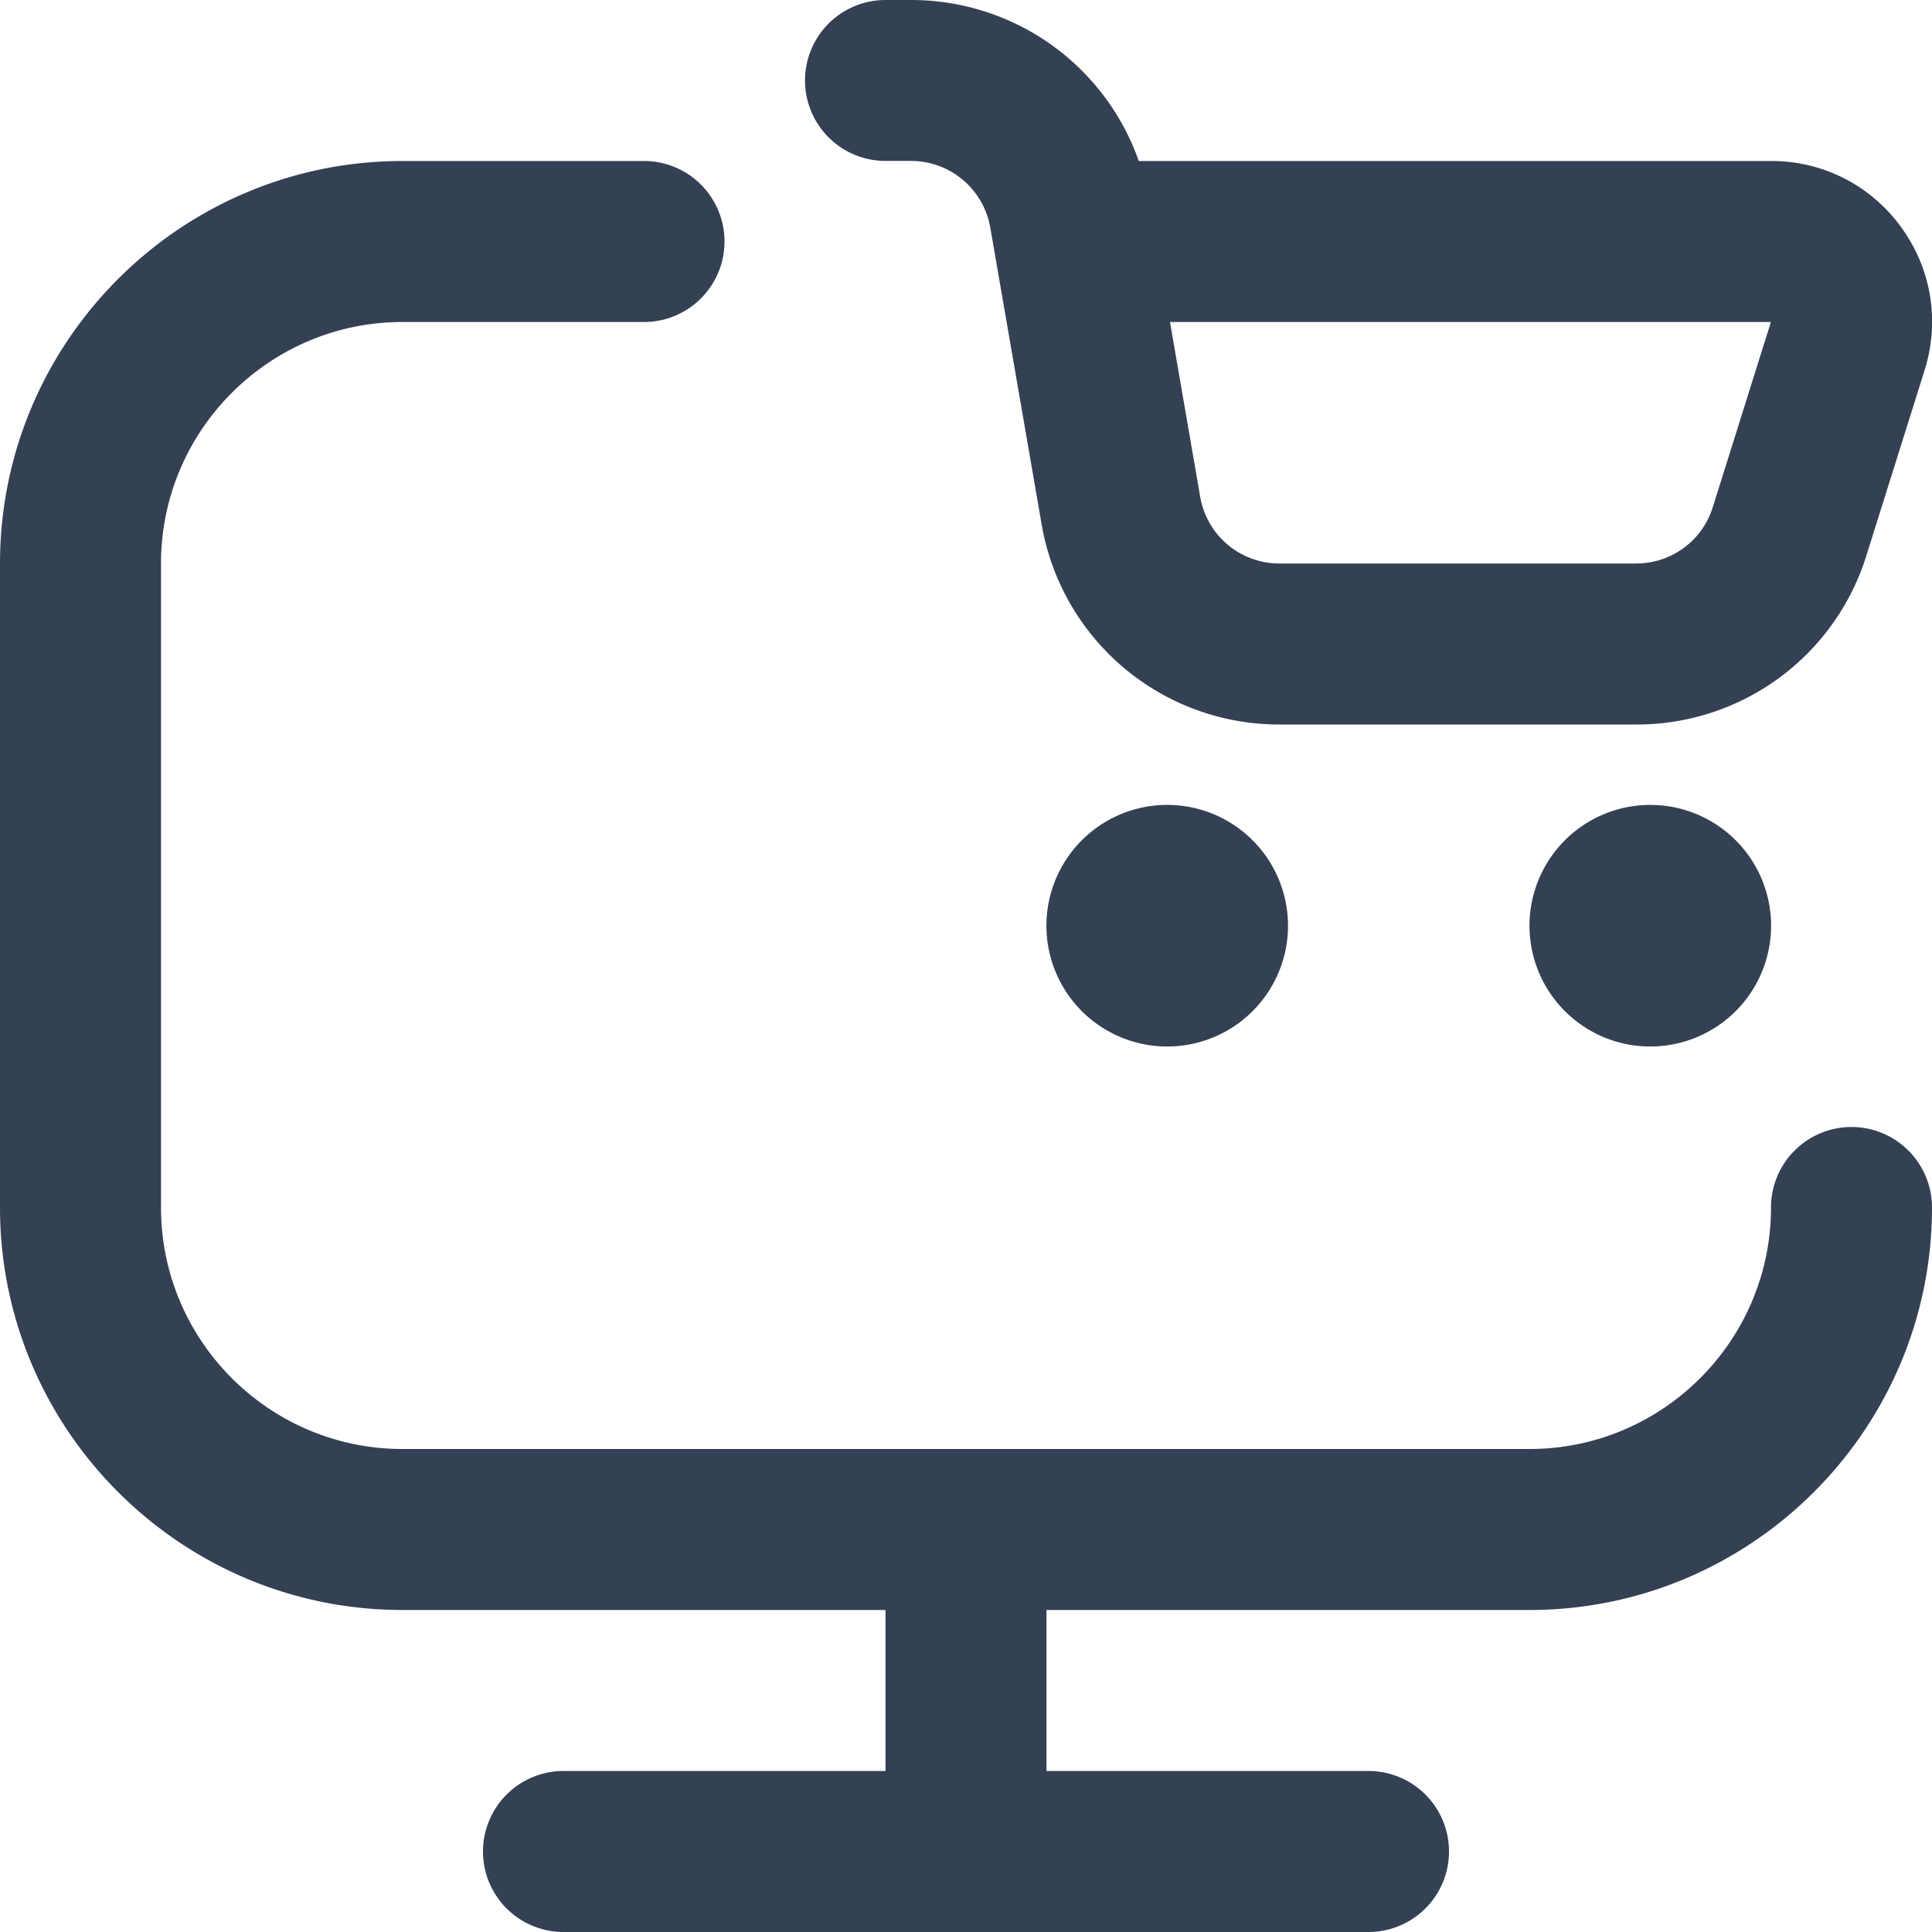 <svg xmlns="http://www.w3.org/2000/svg" xmlns:xlink="http://www.w3.org/1999/xlink" width="512" height="512" x="0" y="0" viewBox="0 0 24 24" style="enable-background:new 0 0 512 512" xml:space="preserve"><g><path d="M16 11.5a1.5 1.5 0 1 1-3.001-.001A1.5 1.5 0 0 1 16 11.5Zm3 0a1.5 1.5 0 1 0 3.001-.001A1.5 1.5 0 0 0 19 11.5ZM10 1a1 1 0 0 1 1-1h.316c1.292 0 2.414.816 2.83 2H22a1.98 1.98 0 0 1 1.612.816c.381.519.488 1.169.296 1.783l-.722 2.299A2.985 2.985 0 0 1 20.324 9h-4.429a2.992 2.992 0 0 1-2.956-2.49l-.637-3.681a1 1 0 0 0-.986-.83H11a1 1 0 0 1-1-1Zm4.534 3 .375 2.17c.083.481.497.83.985.83h4.429a.995.995 0 0 0 .954-.7l.722-2.3h-7.465ZM23 14a1 1 0 0 0-1 1c0 1.654-1.346 3-3 3H5c-1.654 0-3-1.346-3-3V7c0-1.654 1.346-3 3-3h3a1 1 0 0 0 0-2H5C2.243 2 0 4.243 0 7v8c0 2.757 2.243 5 5 5h6v2H7a1 1 0 0 0 0 2h10a1 1 0 1 0 0-2h-4v-2h6c2.757 0 5-2.243 5-5a1 1 0 0 0-1-1Z" fill="#344054" opacity="1" data-original="#000000"></path></g></svg>